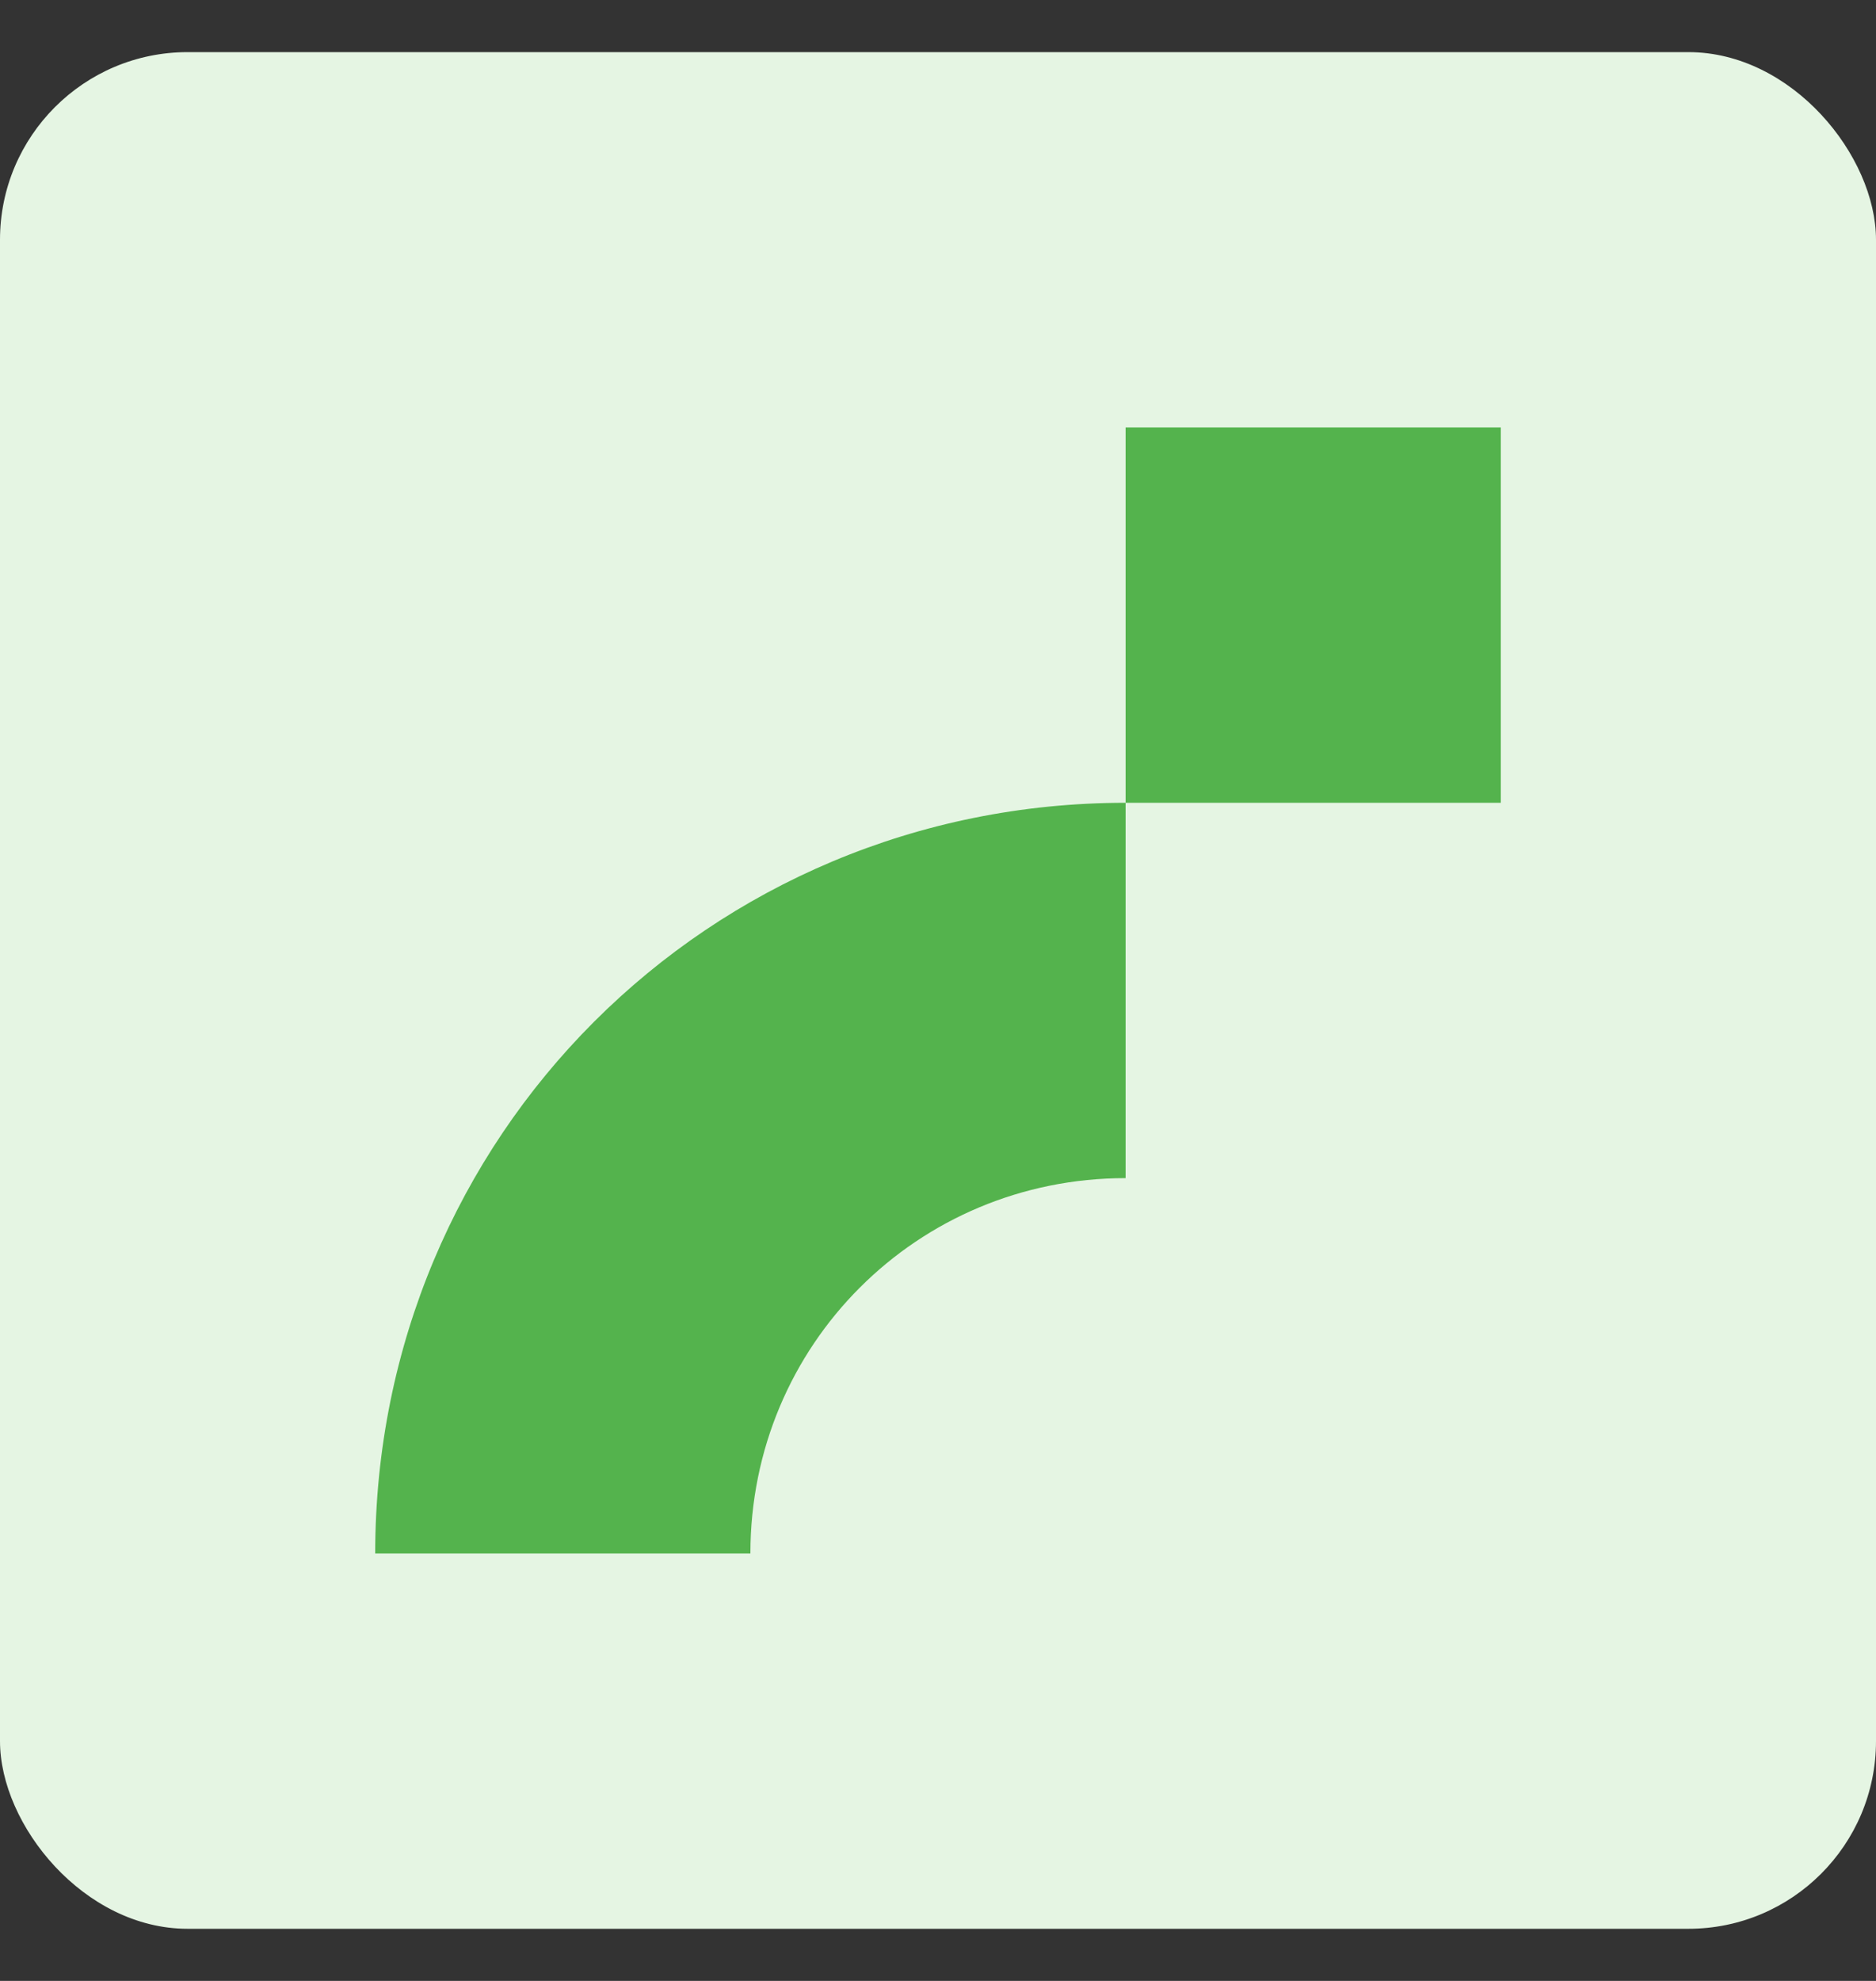 <?xml version="1.0" encoding="UTF-8"?>
<svg id="Calque_2" xmlns="http://www.w3.org/2000/svg" version="1.1" viewBox="0 0 18 19">
  <rect x="0" y="0" width="18" height="19" fill="#333333" stroke="none"/>
  <!-- Generator: Adobe Illustrator 29.6.1, SVG Export Plug-In . SVG Version: 2.1.1 Build 9)  -->
  <defs>
    <style>
      .st0 {
        fill: #54b34d;
      }

      .st1 {
        fill: #e5f5e3;
      }
    </style>
  </defs>
  <rect class="st1" y=".5" width="18" height="18" rx="1.8" ry="1.8"/>
  <path class="st0" d="M10.8,7.7v3.6c-2,0-3.6,1.6-3.6,3.6h-3.6c0-4,3.2-7.2,7.2-7.2Z"/>
  <rect class="st0" x="10.8" y="4.1" width="3.6" height="3.6"/>
</svg>